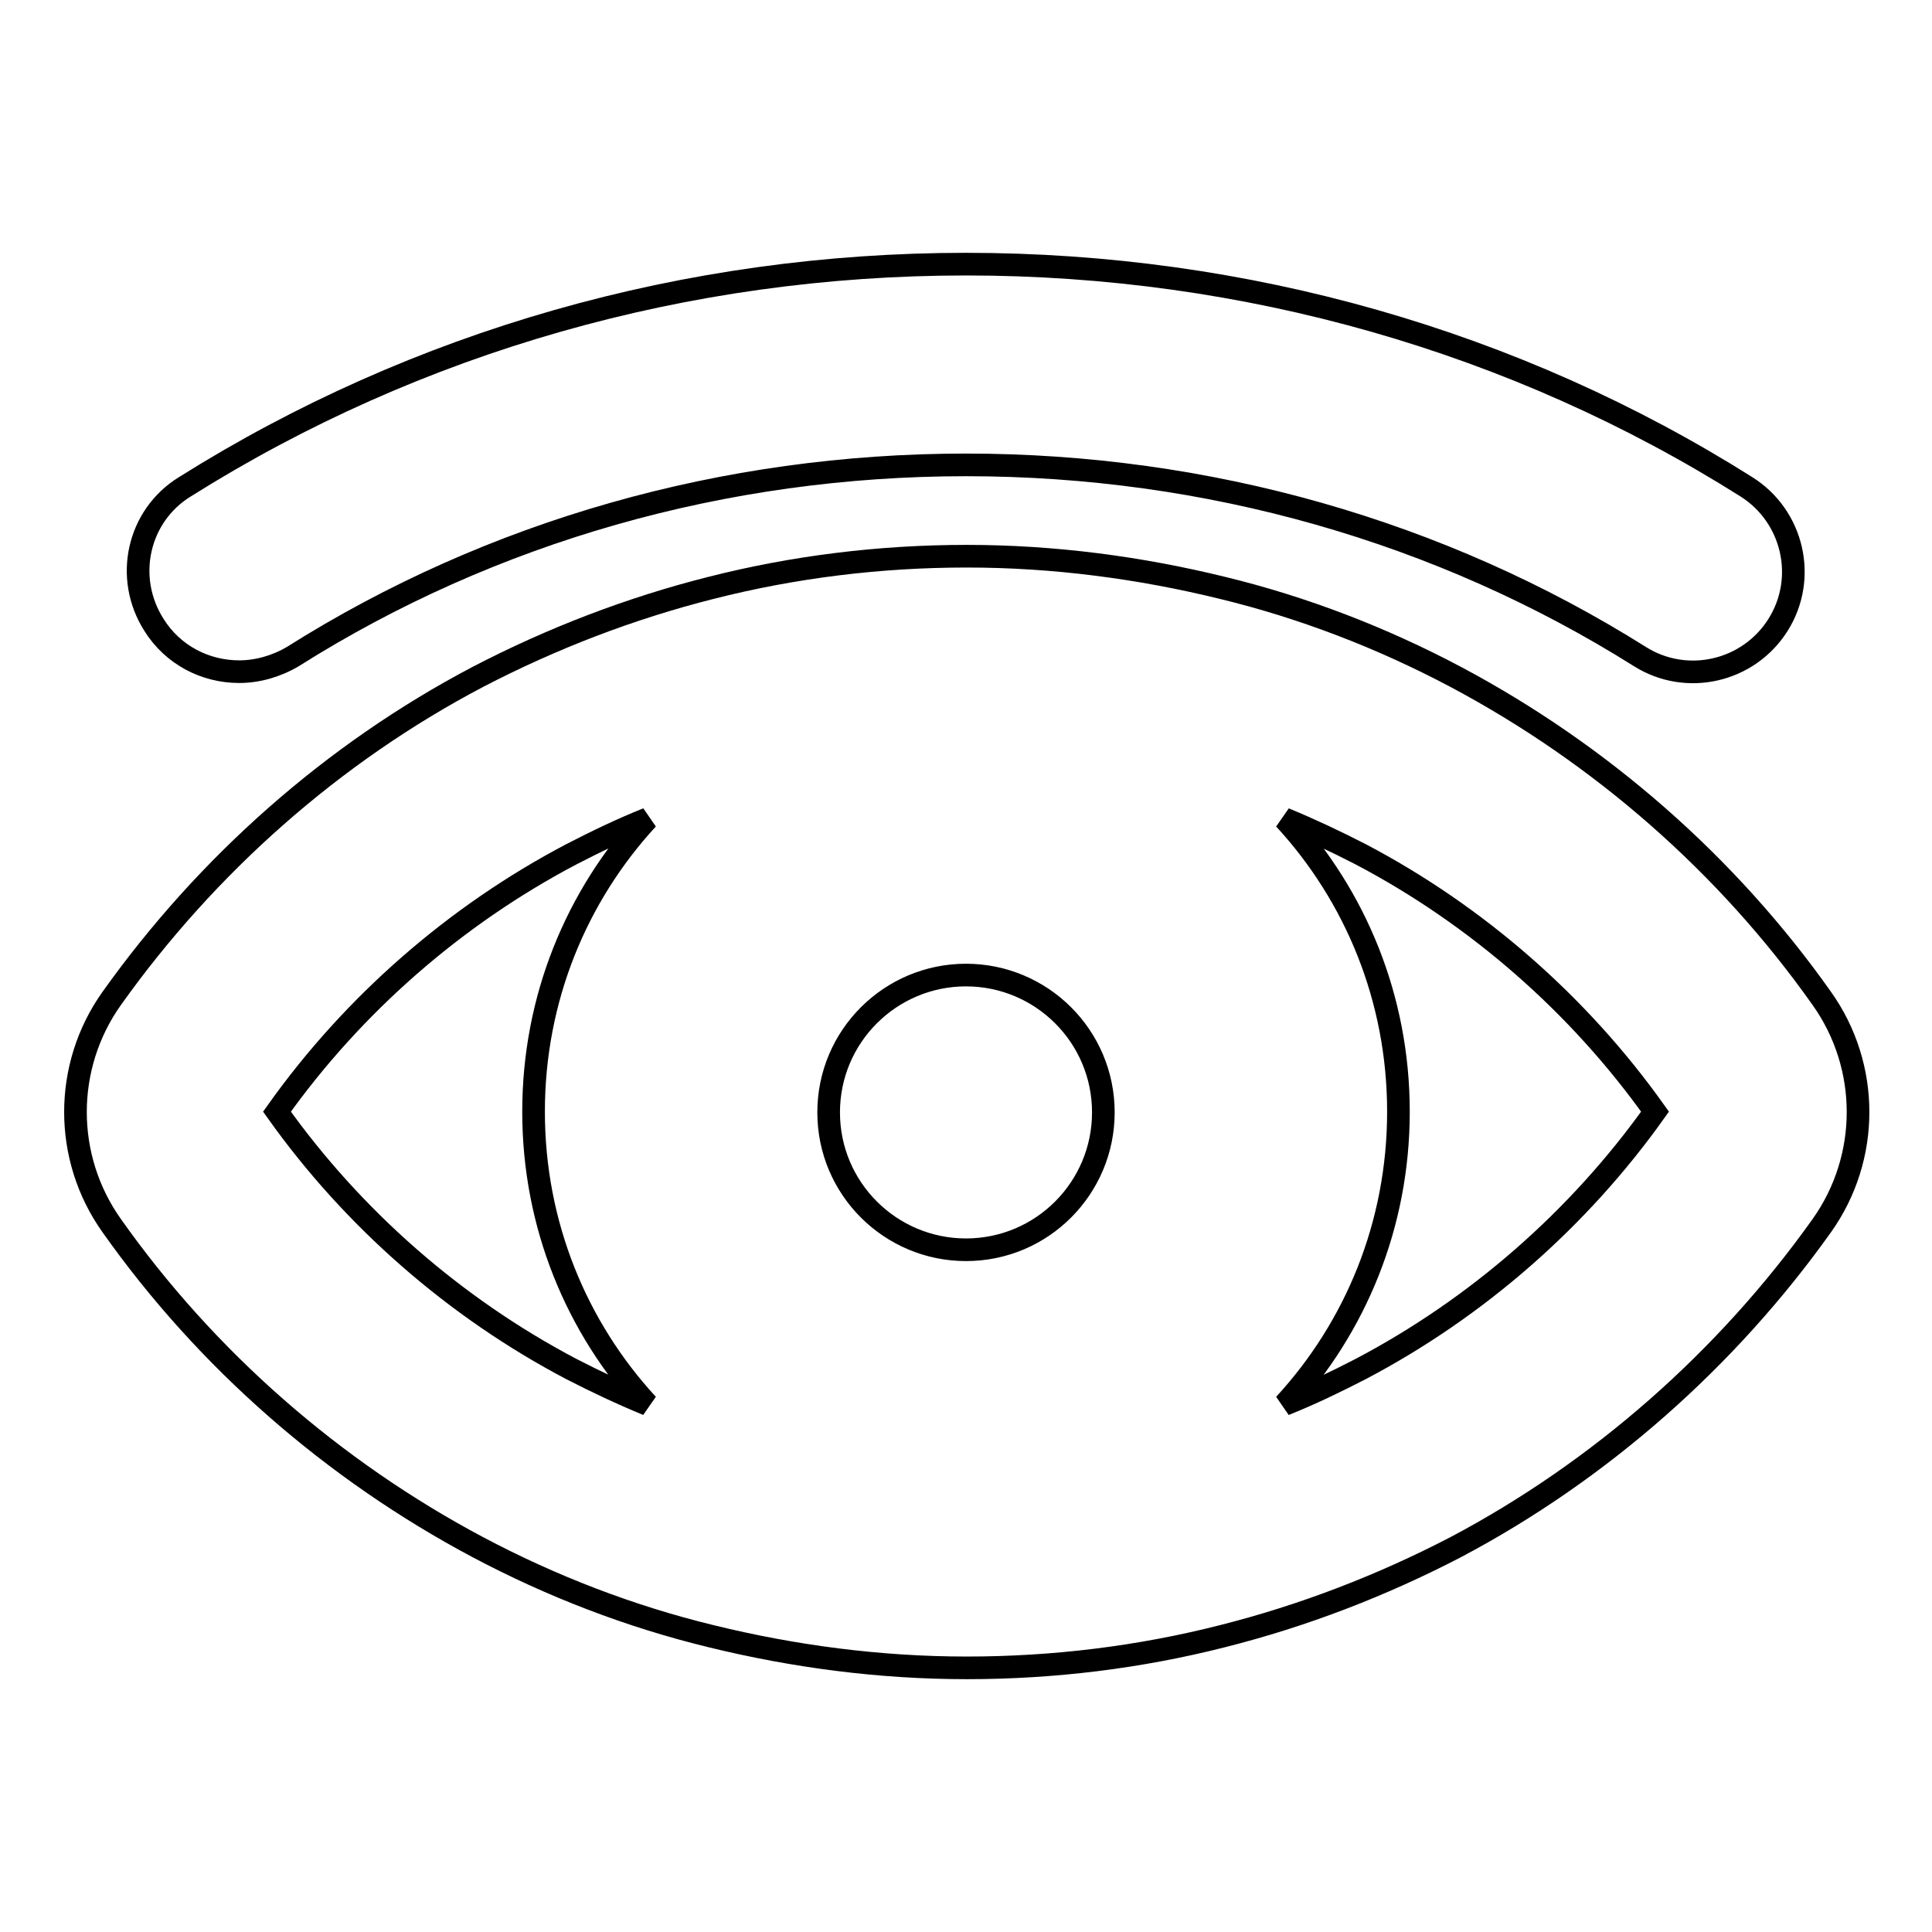 <?xml version="1.0" encoding="utf-8"?>
<!-- Svg Vector Icons : http://www.onlinewebfonts.com/icon -->
<!DOCTYPE svg PUBLIC "-//W3C//DTD SVG 1.1//EN" "http://www.w3.org/Graphics/SVG/1.1/DTD/svg11.dtd">
<svg version="1.1" xmlns="http://www.w3.org/2000/svg" xmlns:xlink="http://www.w3.org/1999/xlink" x="0px" y="0px" viewBox="0 0 256 256" enable-background="new 0 0 256 256" xml:space="preserve">
<g><g><g><path stroke-width="3" fill-opacity="0" stroke="#000000"  d="M63.3,205c9.8,5.2,20.2,9.2,30.9,11.8c11,2.7,22.4,4.2,33.9,4.2c11.5,0,22.9-1.4,33.9-4.2c10.7-2.7,21.1-6.7,30.9-11.8c19.1-10.1,35.9-24.9,48.5-42.6c6.4-9,6.4-21.1,0-30.1c-12.5-17.7-29.3-32.4-48.5-42.6c-9.8-5.2-20.2-9.2-30.9-11.8c-11-2.7-22.4-4.2-33.9-4.2c-11.5,0-22.9,1.4-33.9,4.2c-10.7,2.7-21.1,6.7-30.9,11.8c-19.2,10.1-35.9,24.9-48.5,42.6c-6.4,9-6.4,21.1,0,30.1C27.3,180.1,44.1,194.8,63.3,205z M128,129.2c10,0,18.2,8.1,18.2,18.2c0,10-8.1,18.2-18.2,18.2c-10,0-18.2-8.1-18.2-18.2C109.8,137.3,118,129.2,128,129.2z M180.3,113.2c15.4,8.1,28.9,19.9,39,34.1c-10.1,14.2-23.6,26-39,34.1c-3.3,1.7-6.6,3.3-10.1,4.7c9.4-10.2,15.1-23.8,15.1-38.8s-5.7-28.6-15.1-38.8C173.6,109.9,177,111.5,180.3,113.2z M75.7,113.2c3.3-1.7,6.6-3.3,10.1-4.7c-9.4,10.2-15.1,23.8-15.1,38.8s5.7,28.6,15.1,38.8c-3.4-1.4-6.8-3-10.1-4.7c-15.4-8.1-28.9-19.9-39-34.1C46.8,133.1,60.3,121.3,75.7,113.2z"/><path stroke-width="3" fill-opacity="0" stroke="#000000"  d="M20.4,82.8c2.5,4,6.8,6.2,11.3,6.2c2.4,0,4.9-0.7,7.1-2C65.1,70.4,96,61.6,128,61.6c32,0,62.9,8.8,89.3,25.4c6.2,3.9,14.4,2,18.3-4.2c3.9-6.2,2-14.4-4.2-18.3C200.8,45.2,165,35,128,35C91,35,55.2,45.2,24.5,64.5C18.3,68.3,16.4,76.5,20.4,82.8z"/></g><g></g><g></g><g></g><g></g><g></g><g></g><g></g><g></g><g></g><g></g><g></g><g></g><g></g><g></g><g></g></g></g>
</svg>